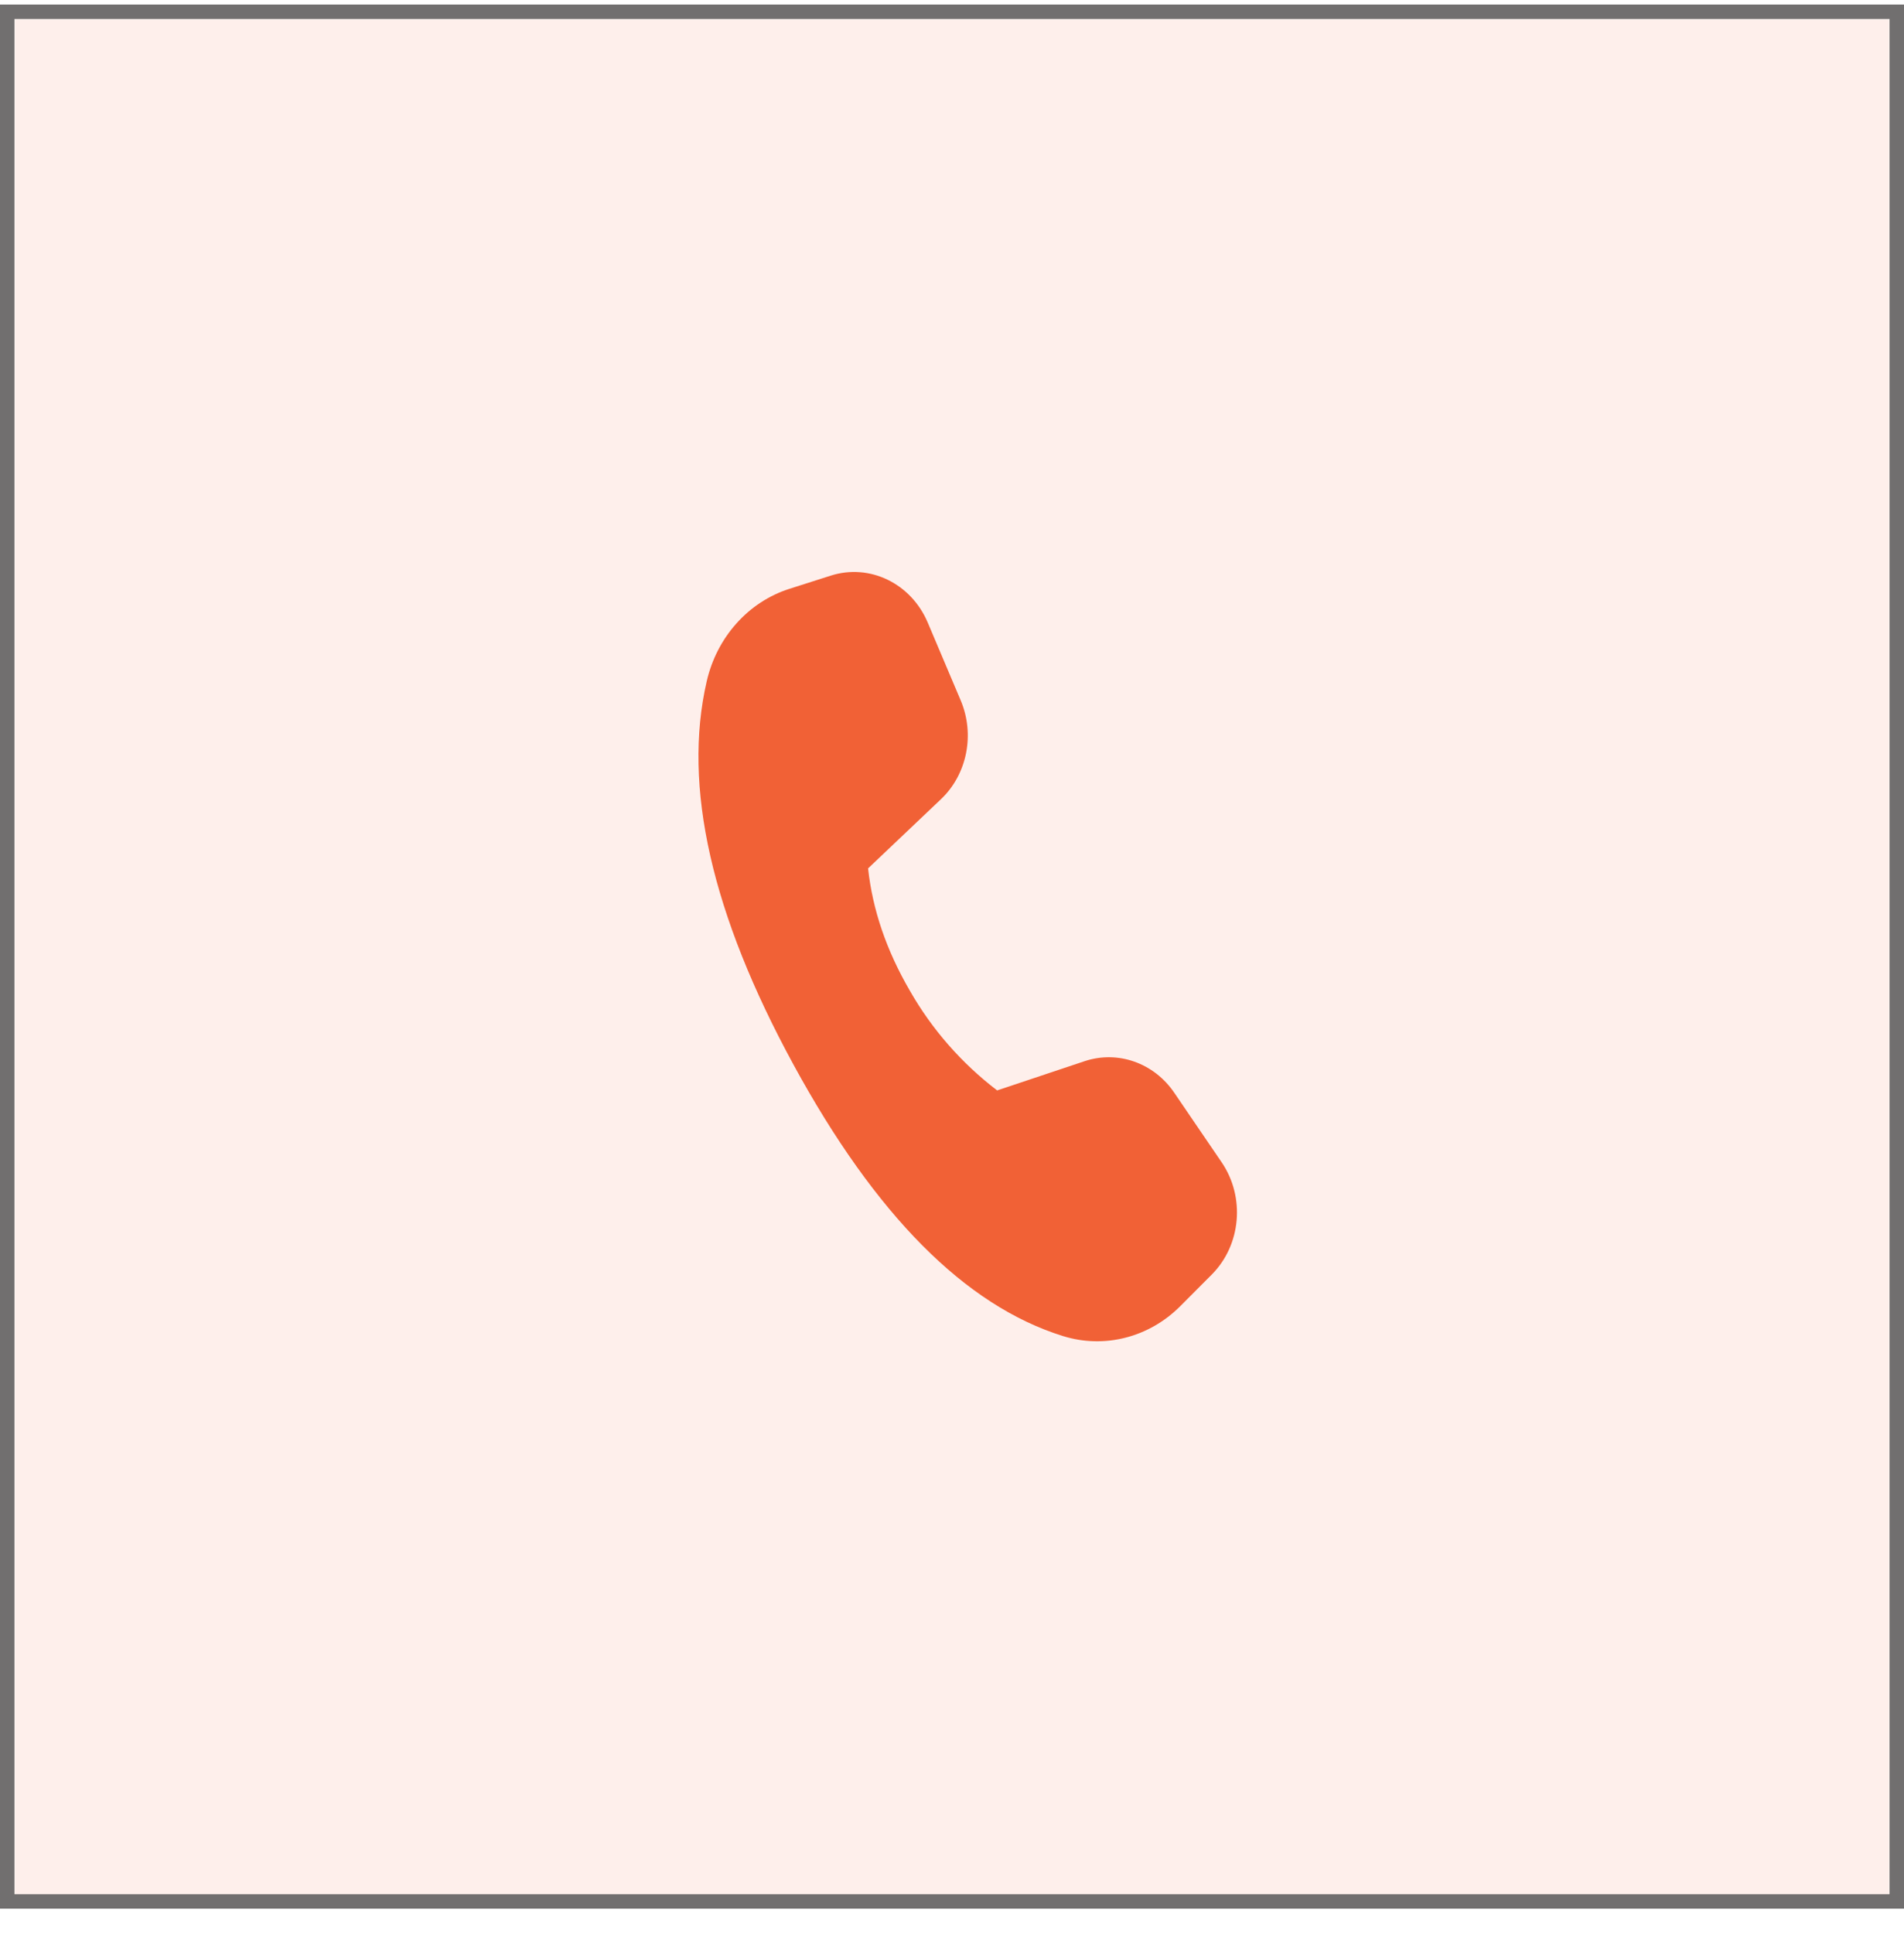 <svg xmlns="http://www.w3.org/2000/svg" width="66" height="67" viewBox="0 0 66 67" fill="none"><rect x="0.25" y="0.408" width="65.5" height="65.5" fill="#F16136" fill-opacity="0.1"></rect><rect x="0.25" y="0.408" width="65.5" height="65.5" stroke="#716F6F" stroke-width="0.5"></rect><path d="M27.362 20.411L28.797 19.953C30.143 19.523 31.579 20.218 32.157 21.575L33.302 24.279C33.8 25.457 33.525 26.842 32.617 27.703L30.091 30.101C30.246 31.535 30.729 32.947 31.537 34.337C32.304 35.681 33.334 36.857 34.565 37.797L37.598 36.783C38.748 36.401 40.001 36.842 40.705 37.878L42.349 40.291C43.169 41.497 43.022 43.158 42.005 44.179L40.914 45.274C39.828 46.363 38.278 46.759 36.844 46.311C33.459 45.255 30.347 42.121 27.507 36.907C24.663 31.686 23.659 27.254 24.497 23.617C24.849 22.086 25.938 20.866 27.362 20.411Z" fill="#F16136"></path></svg>